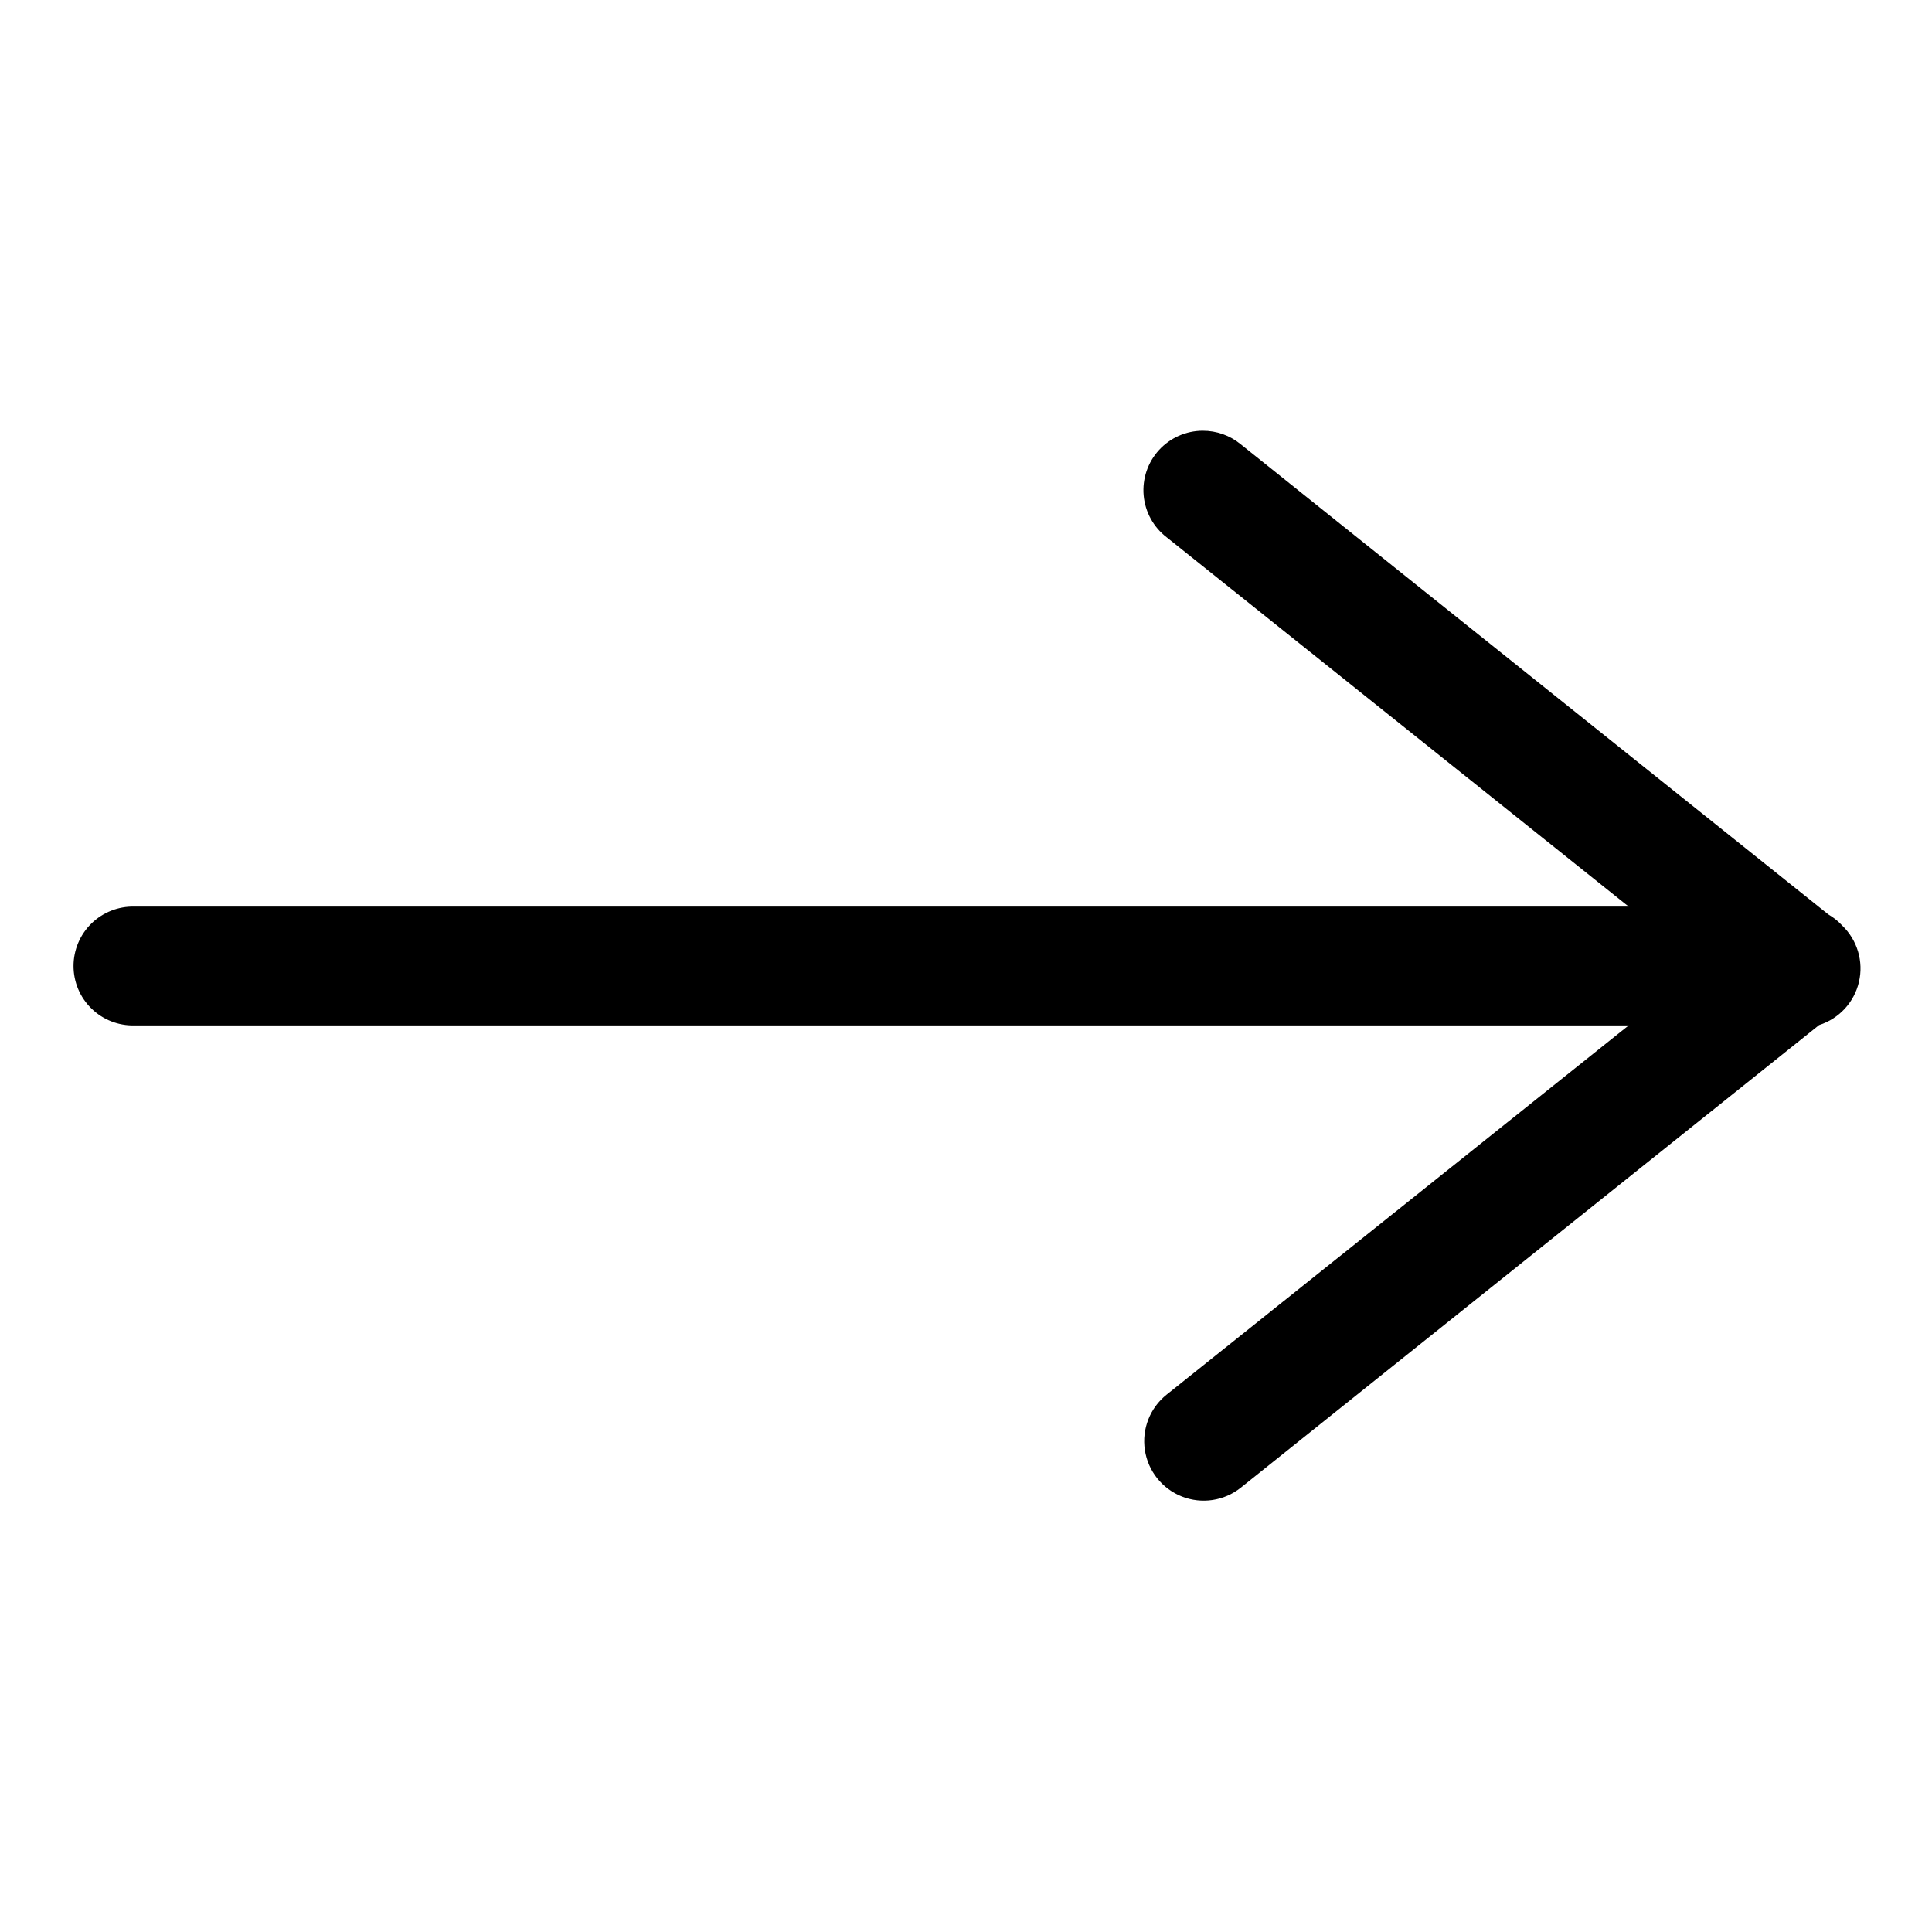 <?xml version="1.0" encoding="UTF-8"?>
<!-- Uploaded to: SVG Repo, www.svgrepo.com, Generator: SVG Repo Mixer Tools -->
<svg fill="#000000" width="800px" height="800px" version="1.1" viewBox="144 144 512 512" xmlns="http://www.w3.org/2000/svg">
 <path d="m462.7 258.15c-4.406 0.02-8.602 1.879-11.57 5.137-2.969 3.254-4.438 7.606-4.051 11.992 0.387 4.391 2.594 8.414 6.086 11.098l122.45 97.879h-396.03c-4.238-0.094-8.332 1.523-11.363 4.484-3.031 2.965-4.738 7.023-4.738 11.262s1.707 8.297 4.738 11.258c3.031 2.965 7.125 4.578 11.363 4.484h396.03l-122.45 97.848c-4.402 3.508-6.602 9.102-5.766 14.672 0.836 5.57 4.582 10.273 9.824 12.332 5.242 2.059 11.188 1.168 15.594-2.344l153.26-122.6c5.289-1.68 9.305-6.019 10.566-11.426s-0.418-11.078-4.418-14.926c-1.082-1.176-2.336-2.184-3.719-2.981l-155.69-124.57c-2.848-2.348-6.43-3.621-10.117-3.598z"/>
</svg>